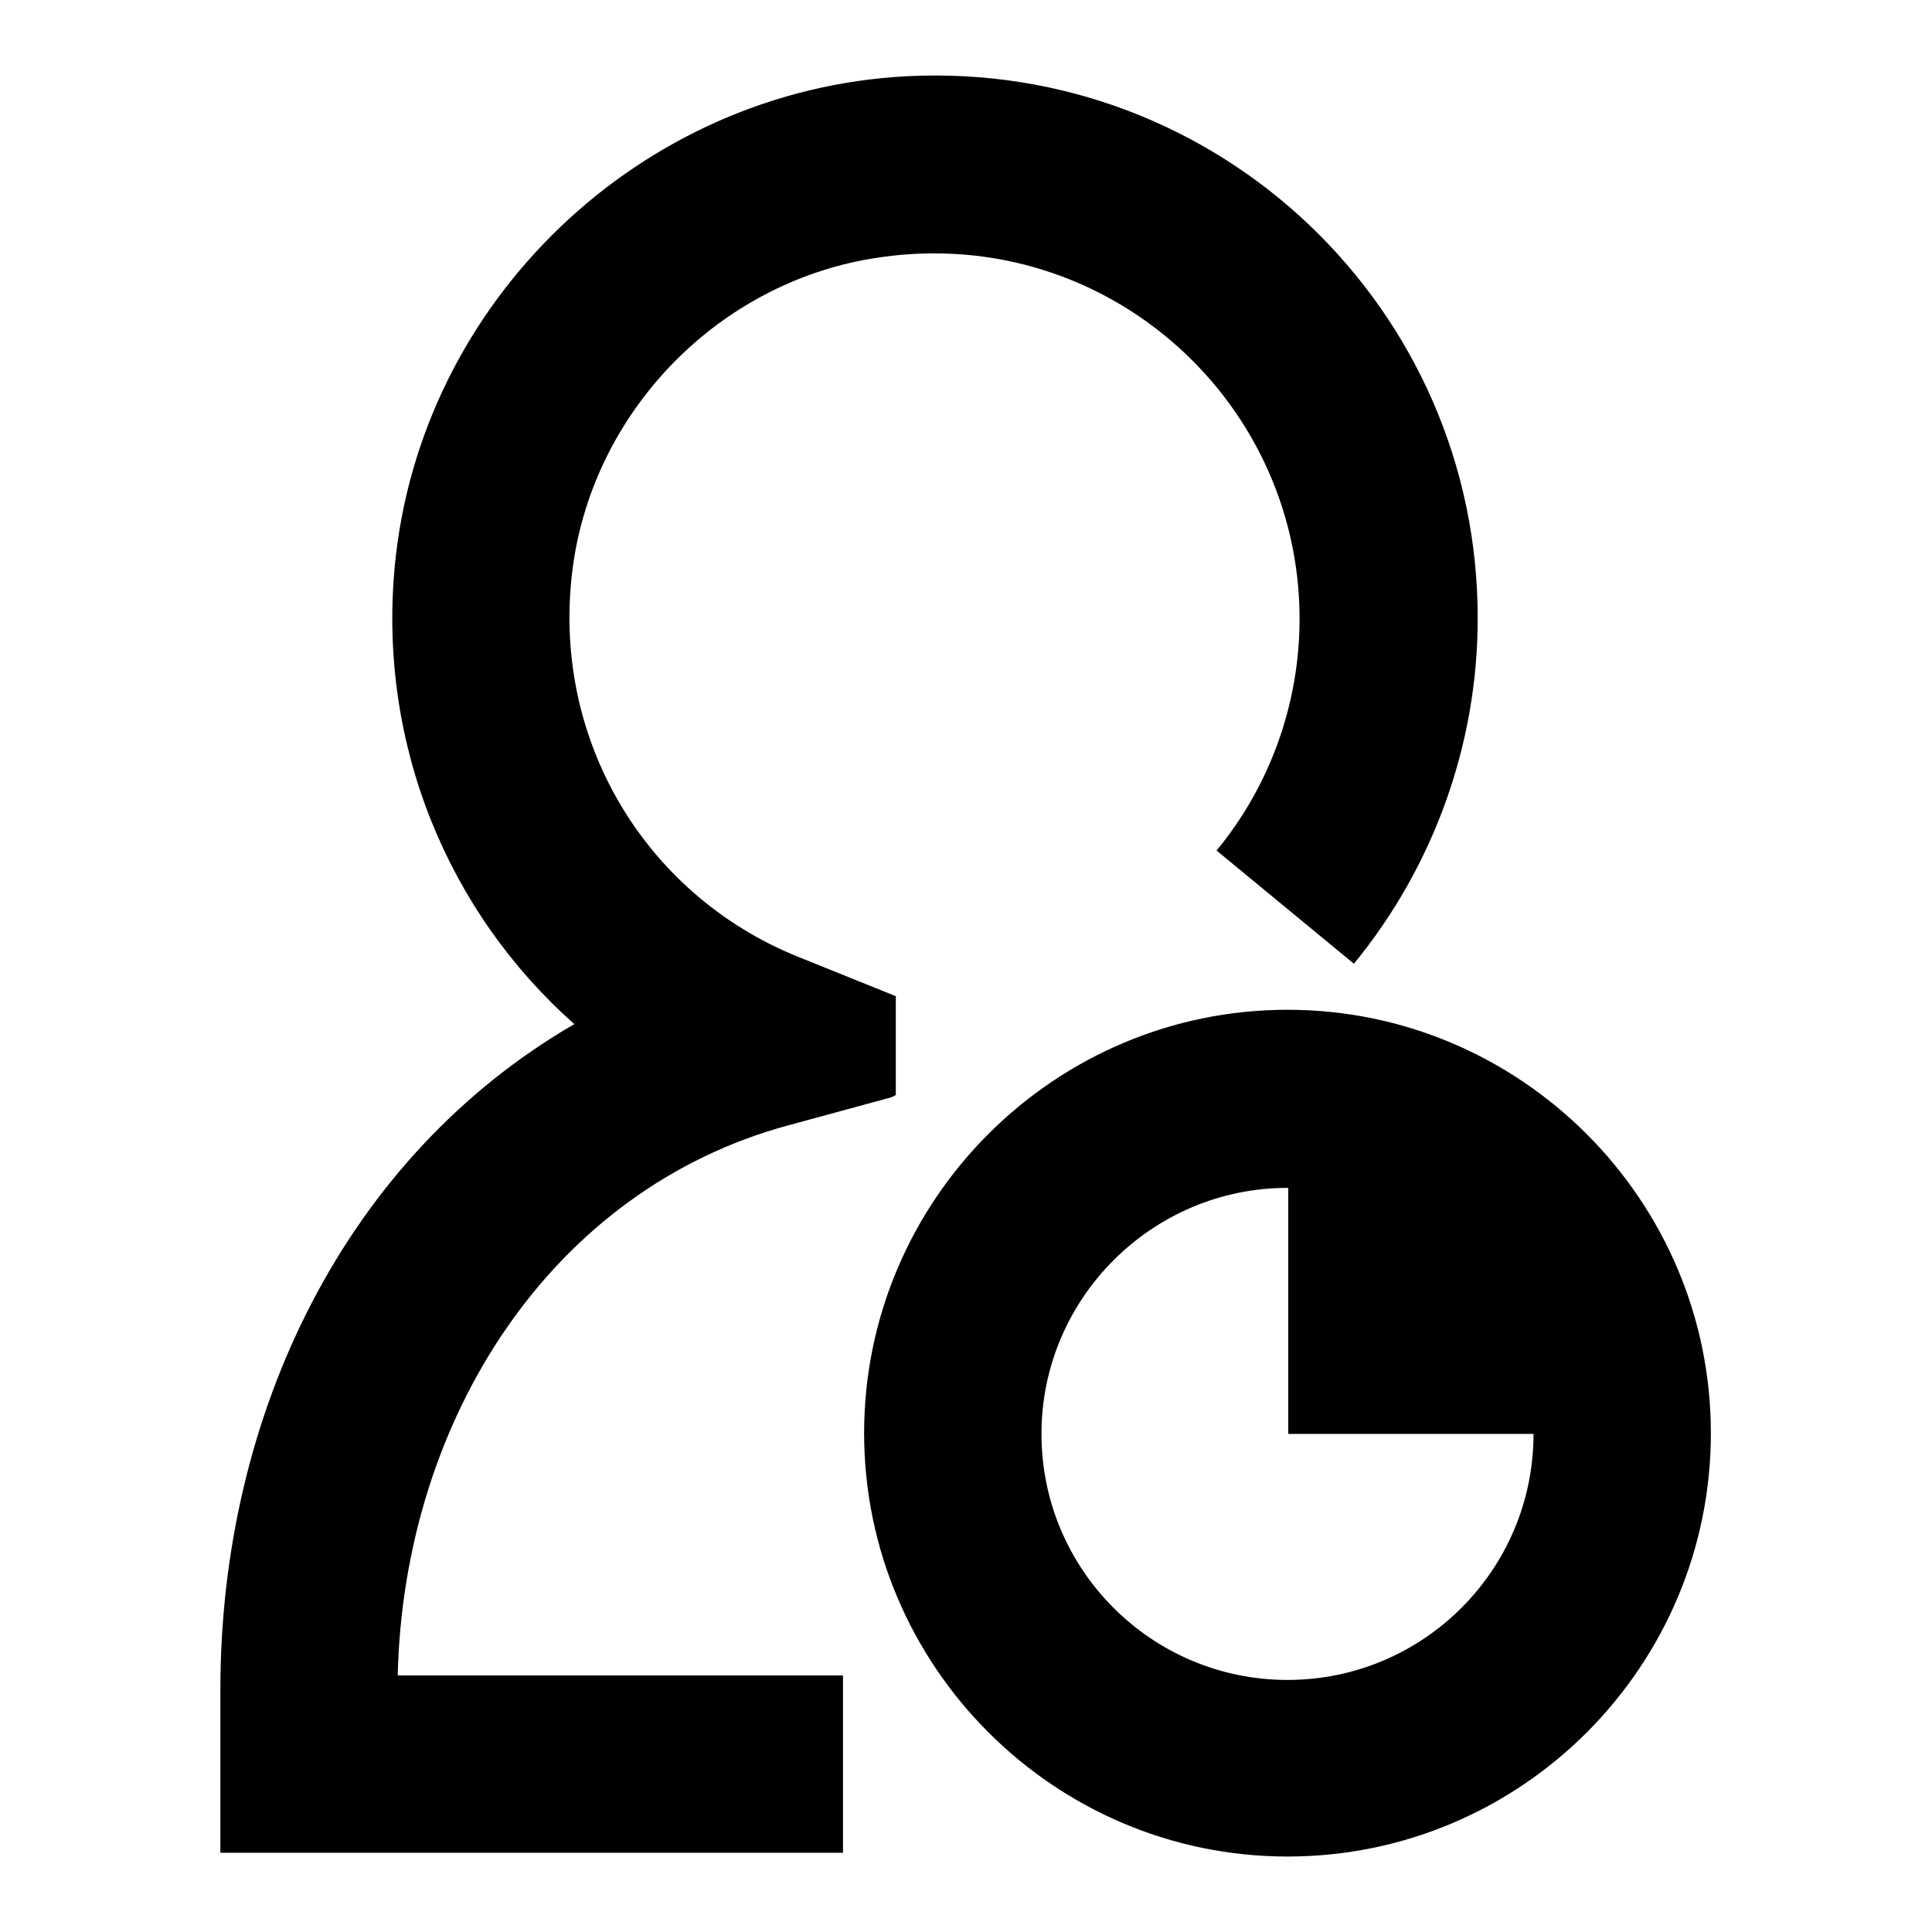 <?xml version="1.0" encoding="utf-8"?>
<!-- Svg Vector Icons : http://www.onlinewebfonts.com/icon -->
<!DOCTYPE svg PUBLIC "-//W3C//DTD SVG 1.1//EN" "http://www.w3.org/Graphics/SVG/1.1/DTD/svg11.dtd">
<svg version="1.1" xmlns="http://www.w3.org/2000/svg" xmlns:xlink="http://www.w3.org/1999/xlink" x="0px" y="0px" viewBox="0 0 256 256" enable-background="new 0 0 256 256" xml:space="preserve">
<g><g><path fill="#000000" d="M120.2,10.1c-35.3,1.8-64.6,29.8-67.9,65c-2.2,23.6,7.1,45.8,23.8,60.6c-30.2,17.5-46.9,51.5-46.9,88.2v21.6h82.5V222h-59c0.8-33.9,20.3-64.4,51.8-72.9l13.6-3.7c0.2-0.1,0.4-0.2,0.6-0.3V132l-12.9-5.2c-20.9-8.4-33.4-30-29.7-53c3.3-20,19.3-36.1,39.2-39.5c30.4-5.2,56.9,18.2,56.9,47.7c0,11.2-3.9,22.1-11,30.7l18.2,15c10.5-12.8,16.4-29,16.4-45.7C195.9,41,161.6,8,120.2,10.1z"/><path fill="#000000" d="M216.7,164.2l-46-24.7v50.5h46V164.2z"/><path fill="#000000" d="M170.6,246c-30.9,0-56.1-25.2-56.1-56.1c0-30.9,25.2-56.1,56.1-56.1c30.9,0,56.1,25.2,56.1,56.1C226.7,220.8,201.6,246,170.6,246z M170.6,157.4c-17.9,0-32.6,14.6-32.6,32.6c0,18,14.6,32.6,32.6,32.6c18,0,32.6-14.6,32.6-32.6C203.2,172,188.6,157.4,170.6,157.4z"/></g></g>
</svg>